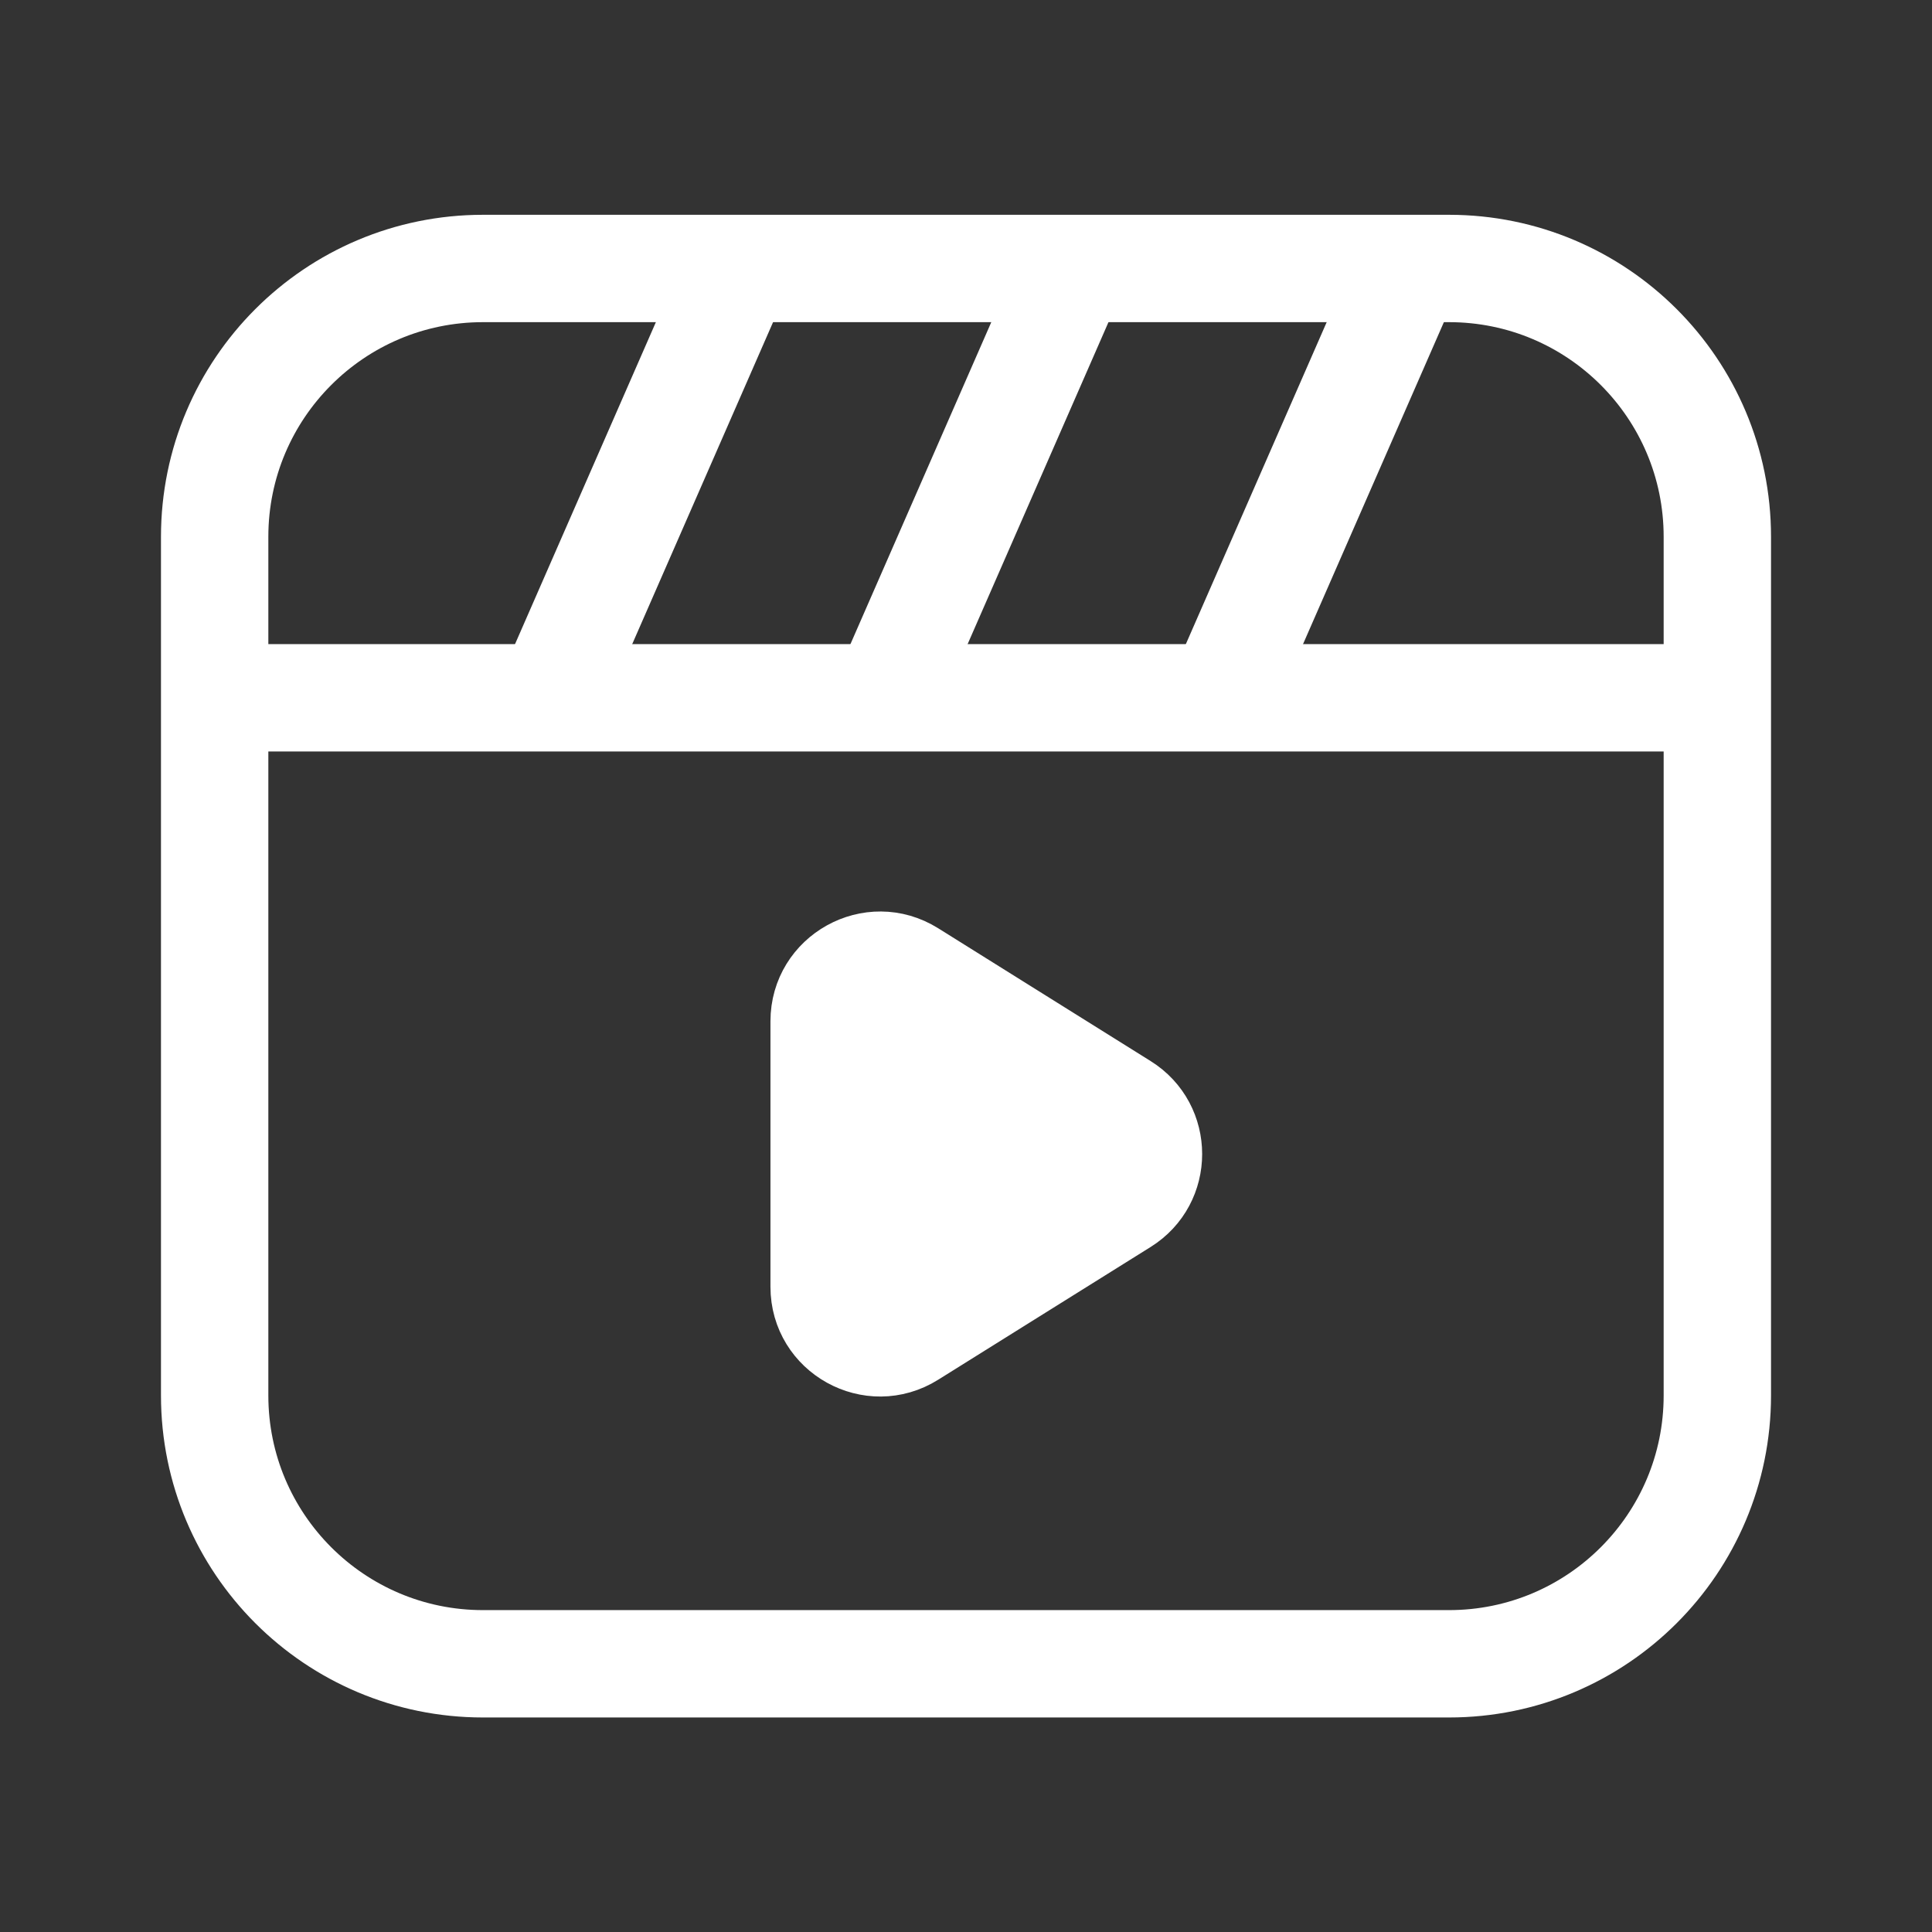 <svg width="28" height="28" viewBox="0 0 28 28" fill="none" xmlns="http://www.w3.org/2000/svg">
<rect x="0" y="0" width="28" height="28" fill="#333333" stroke="none"/>
<path d="M3.111 7.78C3.111 5.632 4.852 3.891 7 3.891H21C23.148 3.891 24.889 5.632 24.889 7.78V20.224C24.889 22.372 23.148 24.113 21 24.113H7C4.852 24.113 3.111 22.372 3.111 20.224V7.78Z" stroke="white" style="stroke:white;stroke-opacity:1;" stroke-width="1.556"/>
<path d="M3.111 10.113H24.889" stroke="white" style="stroke:white;stroke-opacity:1;" stroke-width="1.556"/>
<path d="M11.666 14.801C11.666 13.946 12.607 13.424 13.332 13.877L16.411 15.802C17.093 16.228 17.093 17.222 16.411 17.648L13.332 19.572C12.607 20.026 11.666 19.505 11.666 18.649V14.801Z" fill="white" style="fill:white;fill-opacity:1;"/>
<path d="M11.666 14.801C11.666 13.946 12.607 13.424 13.332 13.877L16.411 15.802C17.093 16.228 17.093 17.222 16.411 17.648L13.332 19.572C12.607 20.026 11.666 19.505 11.666 18.649V14.801Z" stroke="white" style="stroke:white;stroke-opacity:1;"/>
<path d="M10.695 3.891L7.973 10.113M15.556 3.891L12.834 10.113M20.417 3.891L17.695 10.113" stroke="white" style="stroke:white;stroke-opacity:1;" stroke-width="1.556"/>
</svg>
